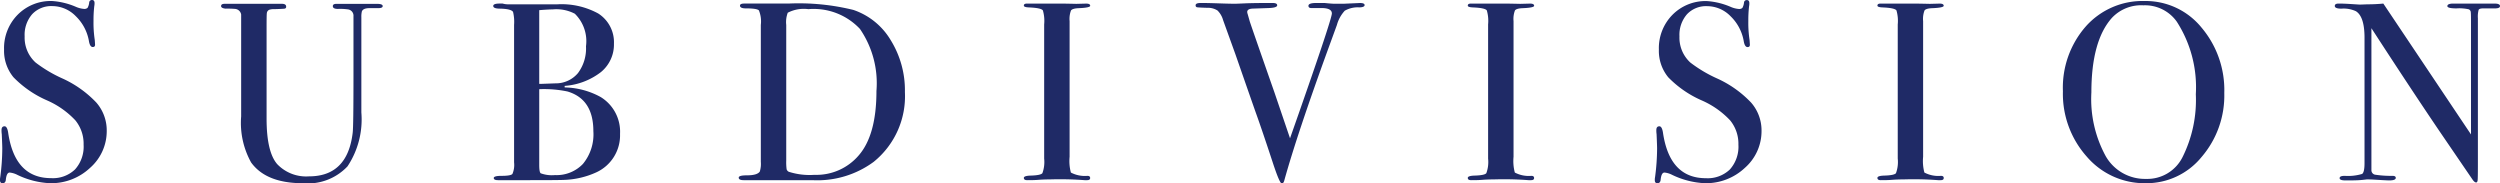 <svg xmlns="http://www.w3.org/2000/svg" width="196.76" height="14.44" viewBox="0 0 196.76 14.44">
  <path id="works_ttl_subdivision" d="M9.38-3.9A3.843,3.843,0,0,1,8.07-.97,4.479,4.479,0,0,1,4.92.24,6.617,6.617,0,0,1,2.34-.42a1.658,1.658,0,0,0-.6-.18q-.24,0-.3.554Q1.42.24,1.18.24.98.24.98,0A1.066,1.066,0,0,1,1-.24,17.461,17.461,0,0,0,1.16-2.5q0-.2-.04-1.12a2.032,2.032,0,0,1-.02-.32q0-.3.24-.3.2,0,.28.485Q2.14-.16,5-.16A2.513,2.513,0,0,0,6.89-.85,2.684,2.684,0,0,0,7.56-2.8a2.909,2.909,0,0,0-.65-1.91A6.781,6.781,0,0,0,4.68-6.28,8.321,8.321,0,0,1,2.04-8.1a3.272,3.272,0,0,1-.74-2.18,3.731,3.731,0,0,1,1.07-2.74A3.655,3.655,0,0,1,5.08-14.1a5.691,5.691,0,0,1,1.88.46,1.984,1.984,0,0,0,.62.16.386.386,0,0,0,.29-.08A1.044,1.044,0,0,0,8-13.98a.212.212,0,0,1,.22-.2q.2,0,.2.24a1.066,1.066,0,0,1-.02.24,9.543,9.543,0,0,0-.06,1.16,9.068,9.068,0,0,0,.1,1.52l.02.32q.02.22-.18.22-.22,0-.3-.46a3.57,3.57,0,0,0-1.04-1.97A2.589,2.589,0,0,0,5.1-13.7a2.057,2.057,0,0,0-1.59.64,2.467,2.467,0,0,0-.59,1.74,2.648,2.648,0,0,0,.86,2.06A10.509,10.509,0,0,0,5.86-8.02a8.531,8.531,0,0,1,2.7,1.91A3.328,3.328,0,0,1,9.38-3.9ZM31.1-13.7q0,.161-.36.161h-.68q-.5,0-.6.26a1.855,1.855,0,0,0-.04.459v7.489a6.667,6.667,0,0,1-1.09,4.244A4.286,4.286,0,0,1,24.82.24q-2.9,0-4.08-1.64a6.422,6.422,0,0,1-.78-3.62v-8.02a.53.53,0,0,0-.486-.44,7.44,7.44,0,0,0-.749-.02q-.344-.04-.344-.2,0-.18.28-.18h4.5q.34,0,.34.22a.14.14,0,0,1-.12.16q-.12.02-.8.04a1.188,1.188,0,0,0-.38.04.32.32,0,0,0-.22.28q-.02.08-.02,1.138v7.149q0,2.636.84,3.595A3.147,3.147,0,0,0,25.3-.3q3.04,0,3.44-3.45.06-.519.06-4.387V-12.9a.5.5,0,0,0-.415-.538,4.44,4.44,0,0,0-.81-.04q-.4,0-.4-.219,0-.179.28-.179h3.18Q31.1-13.88,31.1-13.7ZM49.78-3.64A3.207,3.207,0,0,1,47.92-.62a6.612,6.612,0,0,1-2.58.6Q44.88,0,42.62,0H40.18q-.34,0-.34-.17t.62-.17q.72,0,.85-.15a1.8,1.8,0,0,0,.13-.91V-12.22a3.34,3.34,0,0,0-.08-1.02q-.14-.24-1.02-.26-.54,0-.54-.211,0-.189.5-.189h.24a1.533,1.533,0,0,0,.4.06h3.9a6.023,6.023,0,0,1,3.22.72,2.678,2.678,0,0,1,1.24,2.38,2.8,2.8,0,0,1-1.02,2.23,5.282,5.282,0,0,1-2.86,1.09v.12a6.113,6.113,0,0,1,2.84.76A3.2,3.2,0,0,1,49.78-3.64Zm-2.68-6.9a3.015,3.015,0,0,0-.88-2.56,3.129,3.129,0,0,0-1.74-.34q-.34,0-1.06.06v5.8h.18l1.1-.04a2.269,2.269,0,0,0,1.77-.81A3.237,3.237,0,0,0,47.1-10.54Zm.58,6.68q0-2.52-2.04-3.12a9.03,9.03,0,0,0-2.22-.18V-1.2q0,.58.12.66a2.559,2.559,0,0,0,1.12.14,2.863,2.863,0,0,0,2.2-.88A3.655,3.655,0,0,0,47.68-3.86ZM72.2-6.94a6.638,6.638,0,0,1-2.46,5.5A7.481,7.481,0,0,1,64.92,0H59.5q-.38,0-.38-.2,0-.18.64-.18.82,0,1.02-.3a2.057,2.057,0,0,0,.08-.76V-12.22a2.318,2.318,0,0,0-.15-1.14q-.15-.16-1.03-.16-.46,0-.46-.22,0-.16.34-.16h3.48a17.99,17.99,0,0,1,5.1.5,5.449,5.449,0,0,1,2.94,2.377A7.486,7.486,0,0,1,72.2-6.94Zm-2.24-.08a7.542,7.542,0,0,0-1.3-4.885A5,5,0,0,0,64.6-13.46a2.749,2.749,0,0,0-1.62.281,2.076,2.076,0,0,0-.12.963V-1.543a4.24,4.24,0,0,0,.03.682.327.327,0,0,0,.17.2,5.371,5.371,0,0,0,2.02.241,4.378,4.378,0,0,0,3.48-1.525Q69.96-3.55,69.96-7.02ZM86.78-.17q0,.17-.24.17h-.2a25.6,25.6,0,0,0-2.72-.06q-.5,0-1,.04-.26.02-.8.02-.26,0-.26-.18,0-.16.52-.18.8-.02.94-.19A2.558,2.558,0,0,0,83.16-1.7V-12.256a2.945,2.945,0,0,0-.1-1.1q-.122-.2-1.114-.241-.385-.017-.385-.141,0-.159.242-.159h2.721q.3,0,1.169.02l.766-.02q.323,0,.323.171,0,.152-.891.189-.506.02-.618.18a1.859,1.859,0,0,0-.111.84V-1.84a3.533,3.533,0,0,0,.1,1.24,2.361,2.361,0,0,0,1.3.26Q86.78-.34,86.78-.17Zm21.6-13.61q0,.161-.38.181a2.091,2.091,0,0,0-1.18.261,2.714,2.714,0,0,0-.62,1.123l-.68,1.865Q103.06-3.59,102.06.02q-.06.24-.2.24-.16,0-.66-1.5-.9-2.74-1.4-4.12-.535-1.522-1.586-4.545l-.974-2.7a1.684,1.684,0,0,0-.44-.75,1.388,1.388,0,0,0-.8-.21q-.66-.02-.79-.04a.142.142,0,0,1-.13-.16q0-.18.4-.18h.18q.36,0,1.25.03t1.27.03q.1,0,.77-.03t1.91-.03h.28q.36,0,.36.182,0,.2-.72.218l-1.22.042q-.42.021-.42.271a.729.729,0,0,0,.039.167l.154.543q.04.16,1.957,5.635l1.22,3.591q3.293-9.347,3.293-9.827,0-.461-.982-.421H104.2q-.24,0-.24-.178,0-.222.6-.222h.68q.56.06.82.06h.64l1.32-.06Q108.38-13.94,108.38-13.78ZM121.72-.17q0,.17-.24.17h-.2a25.6,25.6,0,0,0-2.72-.06q-.5,0-1,.04-.26.02-.8.02-.26,0-.26-.18,0-.16.52-.18.8-.02.94-.19A2.558,2.558,0,0,0,118.1-1.7V-12.256a2.945,2.945,0,0,0-.1-1.1q-.122-.2-1.114-.241-.385-.017-.385-.141,0-.159.242-.159h2.721q.3,0,1.169.02l.766-.02q.323,0,.323.171,0,.152-.891.189-.506.02-.618.18a1.859,1.859,0,0,0-.111.84V-1.84a3.533,3.533,0,0,0,.1,1.24,2.361,2.361,0,0,0,1.3.26Q121.72-.34,121.72-.17Zm17.9-3.73a3.843,3.843,0,0,1-1.31,2.93A4.479,4.479,0,0,1,135.16.24a6.617,6.617,0,0,1-2.58-.66,1.658,1.658,0,0,0-.6-.18q-.24,0-.3.554-.02.286-.26.286-.2,0-.2-.24a1.066,1.066,0,0,1,.02-.24,17.459,17.459,0,0,0,.16-2.26q0-.2-.04-1.12a2.034,2.034,0,0,1-.02-.32q0-.3.24-.3.2,0,.28.485.52,3.6,3.38,3.6a2.513,2.513,0,0,0,1.89-.69,2.684,2.684,0,0,0,.67-1.95,2.909,2.909,0,0,0-.65-1.91,6.782,6.782,0,0,0-2.23-1.57,8.321,8.321,0,0,1-2.64-1.82,3.272,3.272,0,0,1-.74-2.18,3.731,3.731,0,0,1,1.07-2.74,3.655,3.655,0,0,1,2.71-1.08,5.691,5.691,0,0,1,1.88.46,1.984,1.984,0,0,0,.62.16.386.386,0,0,0,.29-.08,1.043,1.043,0,0,0,.13-.42.212.212,0,0,1,.22-.2q.2,0,.2.24a1.066,1.066,0,0,1-.02.24,9.544,9.544,0,0,0-.06,1.16,9.068,9.068,0,0,0,.1,1.52l.02.32q.02.22-.18.22-.22,0-.3-.46a3.57,3.57,0,0,0-1.04-1.97,2.589,2.589,0,0,0-1.84-.79,2.057,2.057,0,0,0-1.59.64,2.468,2.468,0,0,0-.59,1.74,2.648,2.648,0,0,0,.86,2.06,10.509,10.509,0,0,0,2.08,1.24,8.531,8.531,0,0,1,2.7,1.91A3.328,3.328,0,0,1,139.62-3.9ZM153.96-.17q0,.17-.24.17h-.2a25.6,25.6,0,0,0-2.72-.06q-.5,0-1,.04-.26.02-.8.02-.26,0-.26-.18,0-.16.52-.18.8-.02.94-.19a2.558,2.558,0,0,0,.14-1.154V-12.256a2.945,2.945,0,0,0-.1-1.1q-.122-.2-1.114-.241-.385-.017-.385-.141,0-.159.242-.159H151.7q.3,0,1.169.02l.766-.02q.322,0,.322.171,0,.152-.891.189-.506.02-.618.18a1.859,1.859,0,0,0-.111.84V-1.84a3.533,3.533,0,0,0,.1,1.24,2.361,2.361,0,0,0,1.3.26Q153.96-.34,153.96-.17Zm22.08-6.69a7.416,7.416,0,0,1-1.79,5.04A5.6,5.6,0,0,1,169.86.24a6,6,0,0,1-4.64-2.09A7.419,7.419,0,0,1,163.34-7a7.3,7.3,0,0,1,1.81-5.11,5.979,5.979,0,0,1,4.63-1.99,5.666,5.666,0,0,1,4.46,2.08A7.606,7.606,0,0,1,176.04-6.86Zm-2.24.1a9.516,9.516,0,0,0-1.5-5.717,3.063,3.063,0,0,0-2.62-1.284,3.156,3.156,0,0,0-2.48.983q-1.62,1.805-1.62,5.877a9.369,9.369,0,0,0,1.13,5.015A3.556,3.556,0,0,0,169.88-.1a3.1,3.1,0,0,0,2.86-1.685A10.05,10.05,0,0,0,173.8-6.759ZM197.74-13.7q0,.2-.5.18h-.8q-.32,0-.38.11a2.029,2.029,0,0,0-.06.669v11.5Q196-.179,195.98,0t-.119.18q-.12,0-.279-.221l-2.556-3.743q-2.223-3.275-5.406-8.177v11.2a.353.353,0,0,0,.3.331,8.238,8.238,0,0,0,1.354.09q.263,0,.263.16,0,.2-.52.2-.18,0-1.14-.06-.32-.02-.62-.02.02,0-.35.04t-1.13.04h-.2q-.46,0-.46-.18t.4-.18a3.861,3.861,0,0,0,1.37-.15q.19-.13.19-.851v-9.875q0-1.662-.68-2.083a2.306,2.306,0,0,0-1.14-.2q-.52,0-.52-.211,0-.189.3-.189.4,0,1.02.04t.66.04q.06,0,.56-.02.66,0,1.28-.06l6.9,10.3v-8.9q0-.62-.02-.75a.266.266,0,0,0-.16-.2,3.428,3.428,0,0,0-.96-.07q-.72,0-.72-.18,0-.2.48-.2h3.22Q197.74-13.9,197.74-13.7Z" transform="translate(-0.98 14.18)" fill="#1f2a66"/>
</svg>
